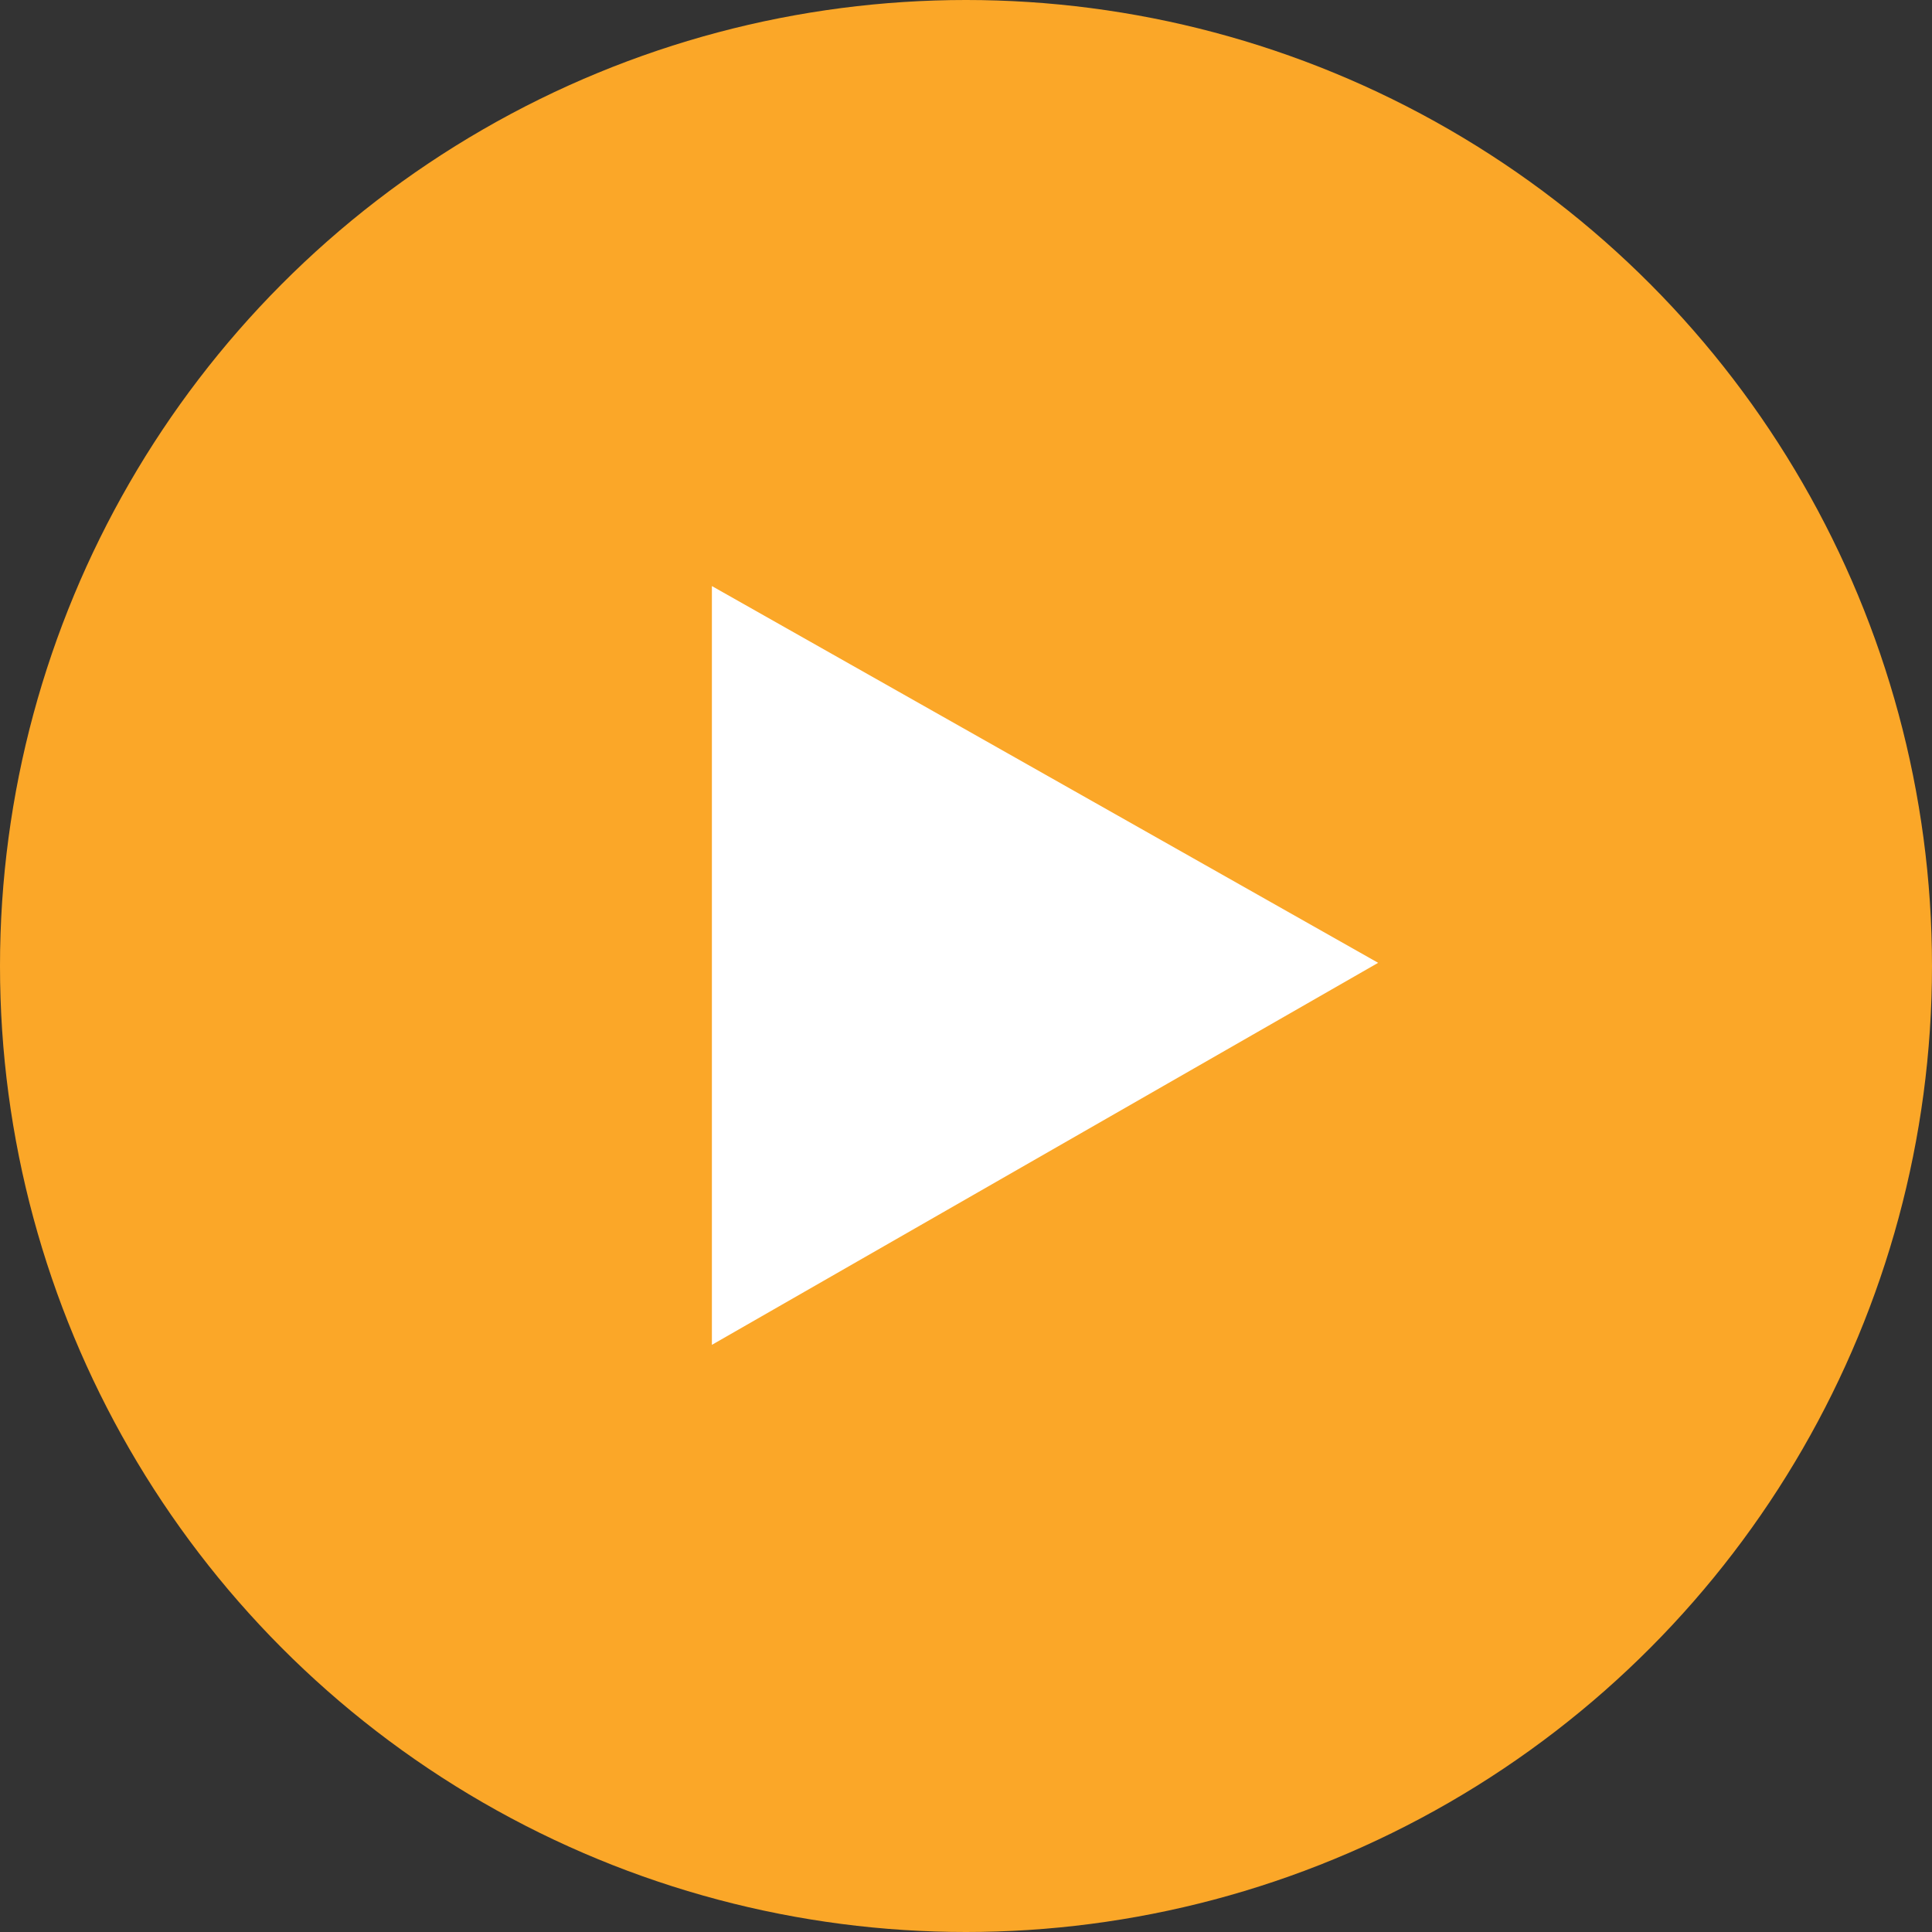 <?xml version="1.0" encoding="UTF-8"?> <svg xmlns="http://www.w3.org/2000/svg" width="537" height="537" viewBox="0 0 537 537"><rect x="0" y="0" width="537" height="537" fill="#333333" stroke="none"/> <g id="play_button" data-name="play button" transform="translate(0.008 0.093)"> <circle id="Эллипс_4" data-name="Эллипс 4" cx="268.5" cy="268.5" r="268.5" transform="translate(-0.008 -0.093)" fill="#fba728"></circle> <path id="Контур_109" data-name="Контур 109" d="M1428.15,1192.194V981.29l185.184,104.72Z" transform="translate(-1230.286 -818.487)" fill="#fff"></path> </g> </svg> 